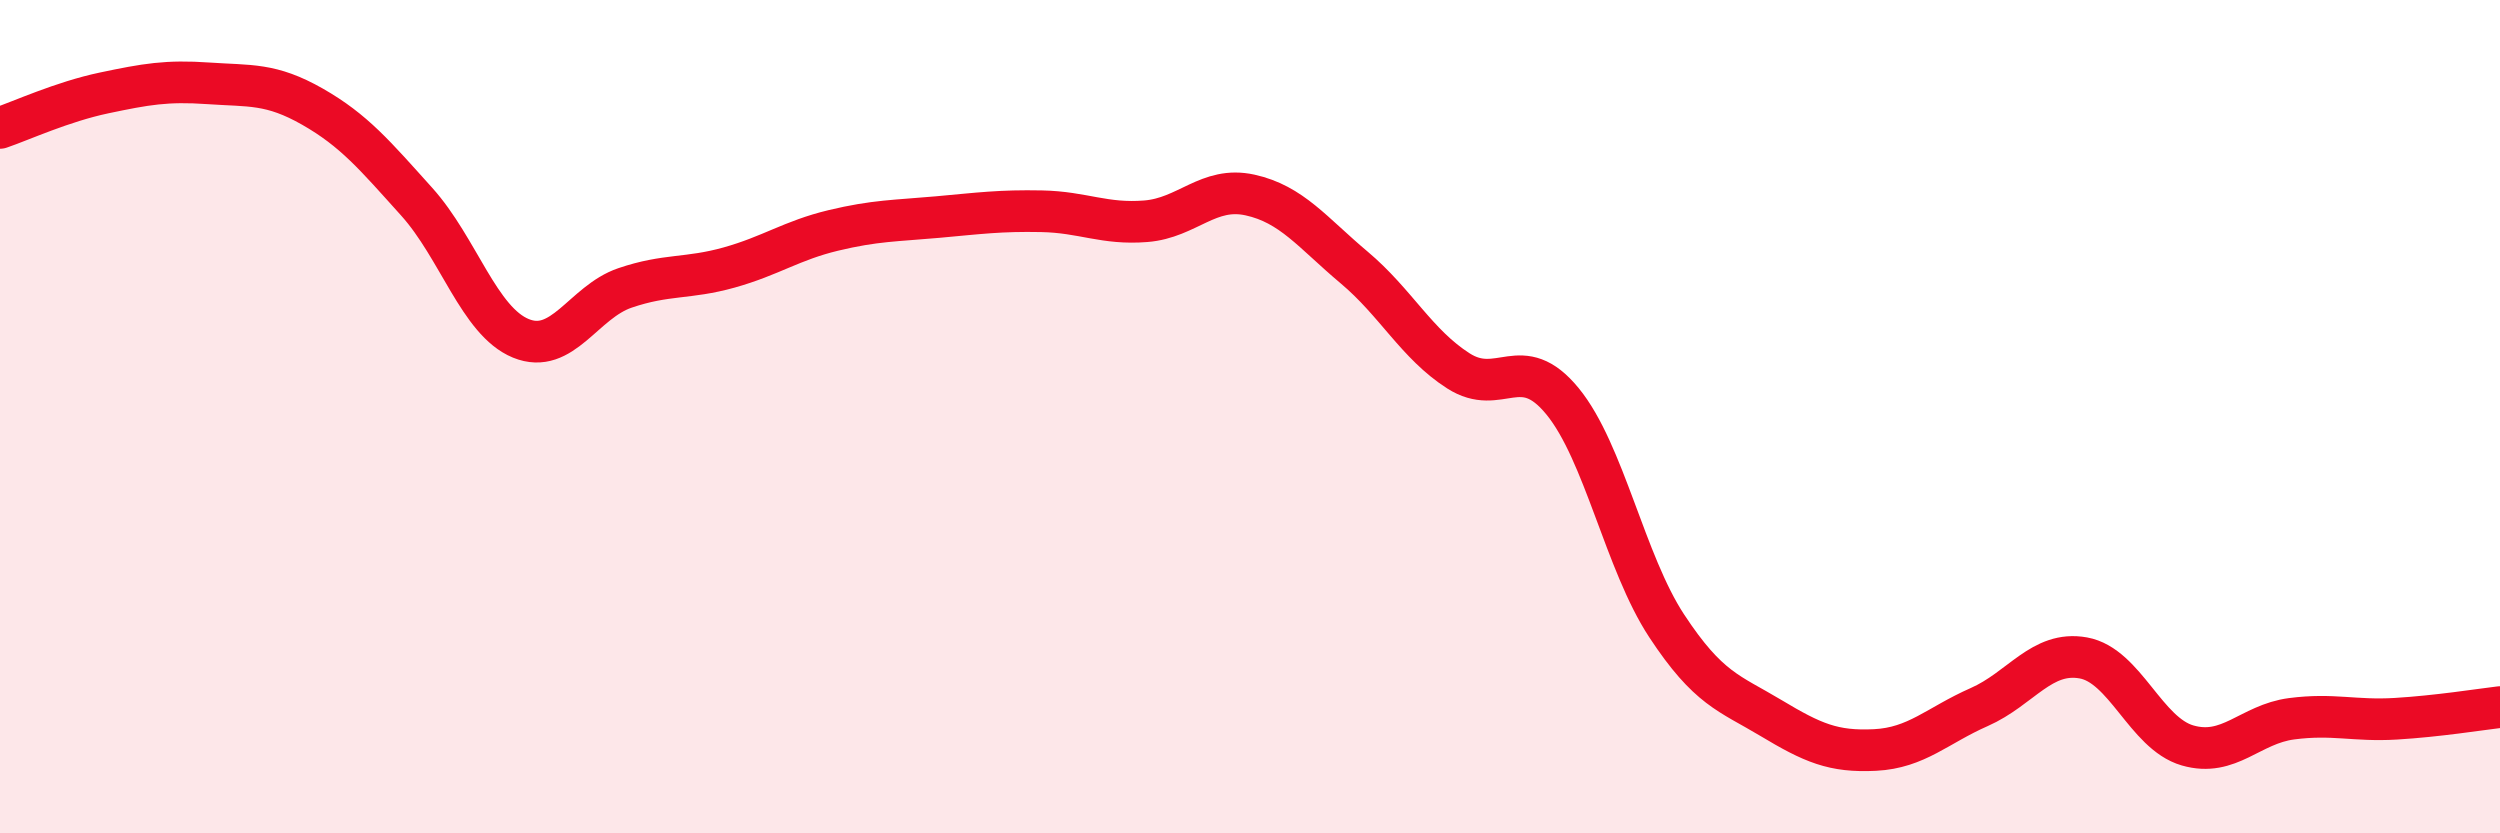 
    <svg width="60" height="20" viewBox="0 0 60 20" xmlns="http://www.w3.org/2000/svg">
      <path
        d="M 0,3.07 C 0.5,2.9 1.5,2.44 2.5,2.23 C 3.5,2.02 4,1.93 5,2 C 6,2.07 6.5,1.99 7.5,2.56 C 8.5,3.13 9,3.73 10,4.84 C 11,5.95 11.5,7.71 12.5,8.12 C 13.5,8.53 14,7.25 15,6.91 C 16,6.57 16.5,6.7 17.5,6.42 C 18.5,6.14 19,5.77 20,5.53 C 21,5.29 21.5,5.3 22.5,5.21 C 23.5,5.12 24,5.05 25,5.07 C 26,5.09 26.5,5.39 27.5,5.31 C 28.5,5.23 29,4.46 30,4.68 C 31,4.9 31.5,5.58 32.5,6.42 C 33.5,7.26 34,8.26 35,8.9 C 36,9.54 36.5,8.41 37.5,9.63 C 38.5,10.85 39,13.5 40,15.02 C 41,16.54 41.5,16.63 42.5,17.23 C 43.5,17.83 44,18.05 45,18 C 46,17.95 46.5,17.41 47.5,16.97 C 48.5,16.53 49,15.61 50,15.79 C 51,15.97 51.5,17.6 52.5,17.89 C 53.5,18.18 54,17.38 55,17.25 C 56,17.12 56.5,17.31 57.5,17.25 C 58.5,17.19 59.5,17.03 60,16.97L60 20L0 20Z"
        fill="#EB0A25"
        opacity="0.1"
        stroke-linecap="round"
        stroke-linejoin="round"
      />
      <path
        d="M 0,3.07 C 0.5,2.9 1.5,2.44 2.5,2.23 C 3.5,2.02 4,1.93 5,2 C 6,2.07 6.5,1.99 7.5,2.56 C 8.5,3.13 9,3.73 10,4.84 C 11,5.95 11.5,7.71 12.5,8.12 C 13.5,8.53 14,7.25 15,6.91 C 16,6.57 16.5,6.7 17.5,6.42 C 18.5,6.14 19,5.77 20,5.53 C 21,5.29 21.5,5.3 22.5,5.21 C 23.5,5.12 24,5.05 25,5.07 C 26,5.09 26.5,5.39 27.5,5.31 C 28.5,5.23 29,4.46 30,4.68 C 31,4.9 31.5,5.58 32.5,6.42 C 33.5,7.26 34,8.26 35,8.9 C 36,9.54 36.5,8.41 37.5,9.63 C 38.5,10.85 39,13.5 40,15.02 C 41,16.54 41.5,16.63 42.5,17.23 C 43.5,17.83 44,18.05 45,18 C 46,17.95 46.5,17.41 47.5,16.97 C 48.5,16.53 49,15.61 50,15.79 C 51,15.97 51.5,17.6 52.5,17.89 C 53.5,18.18 54,17.38 55,17.25 C 56,17.12 56.5,17.31 57.5,17.25 C 58.5,17.19 59.5,17.03 60,16.97"
        stroke="#EB0A25"
        stroke-width="1"
        fill="none"
        stroke-linecap="round"
        stroke-linejoin="round"
      />
    </svg>
  